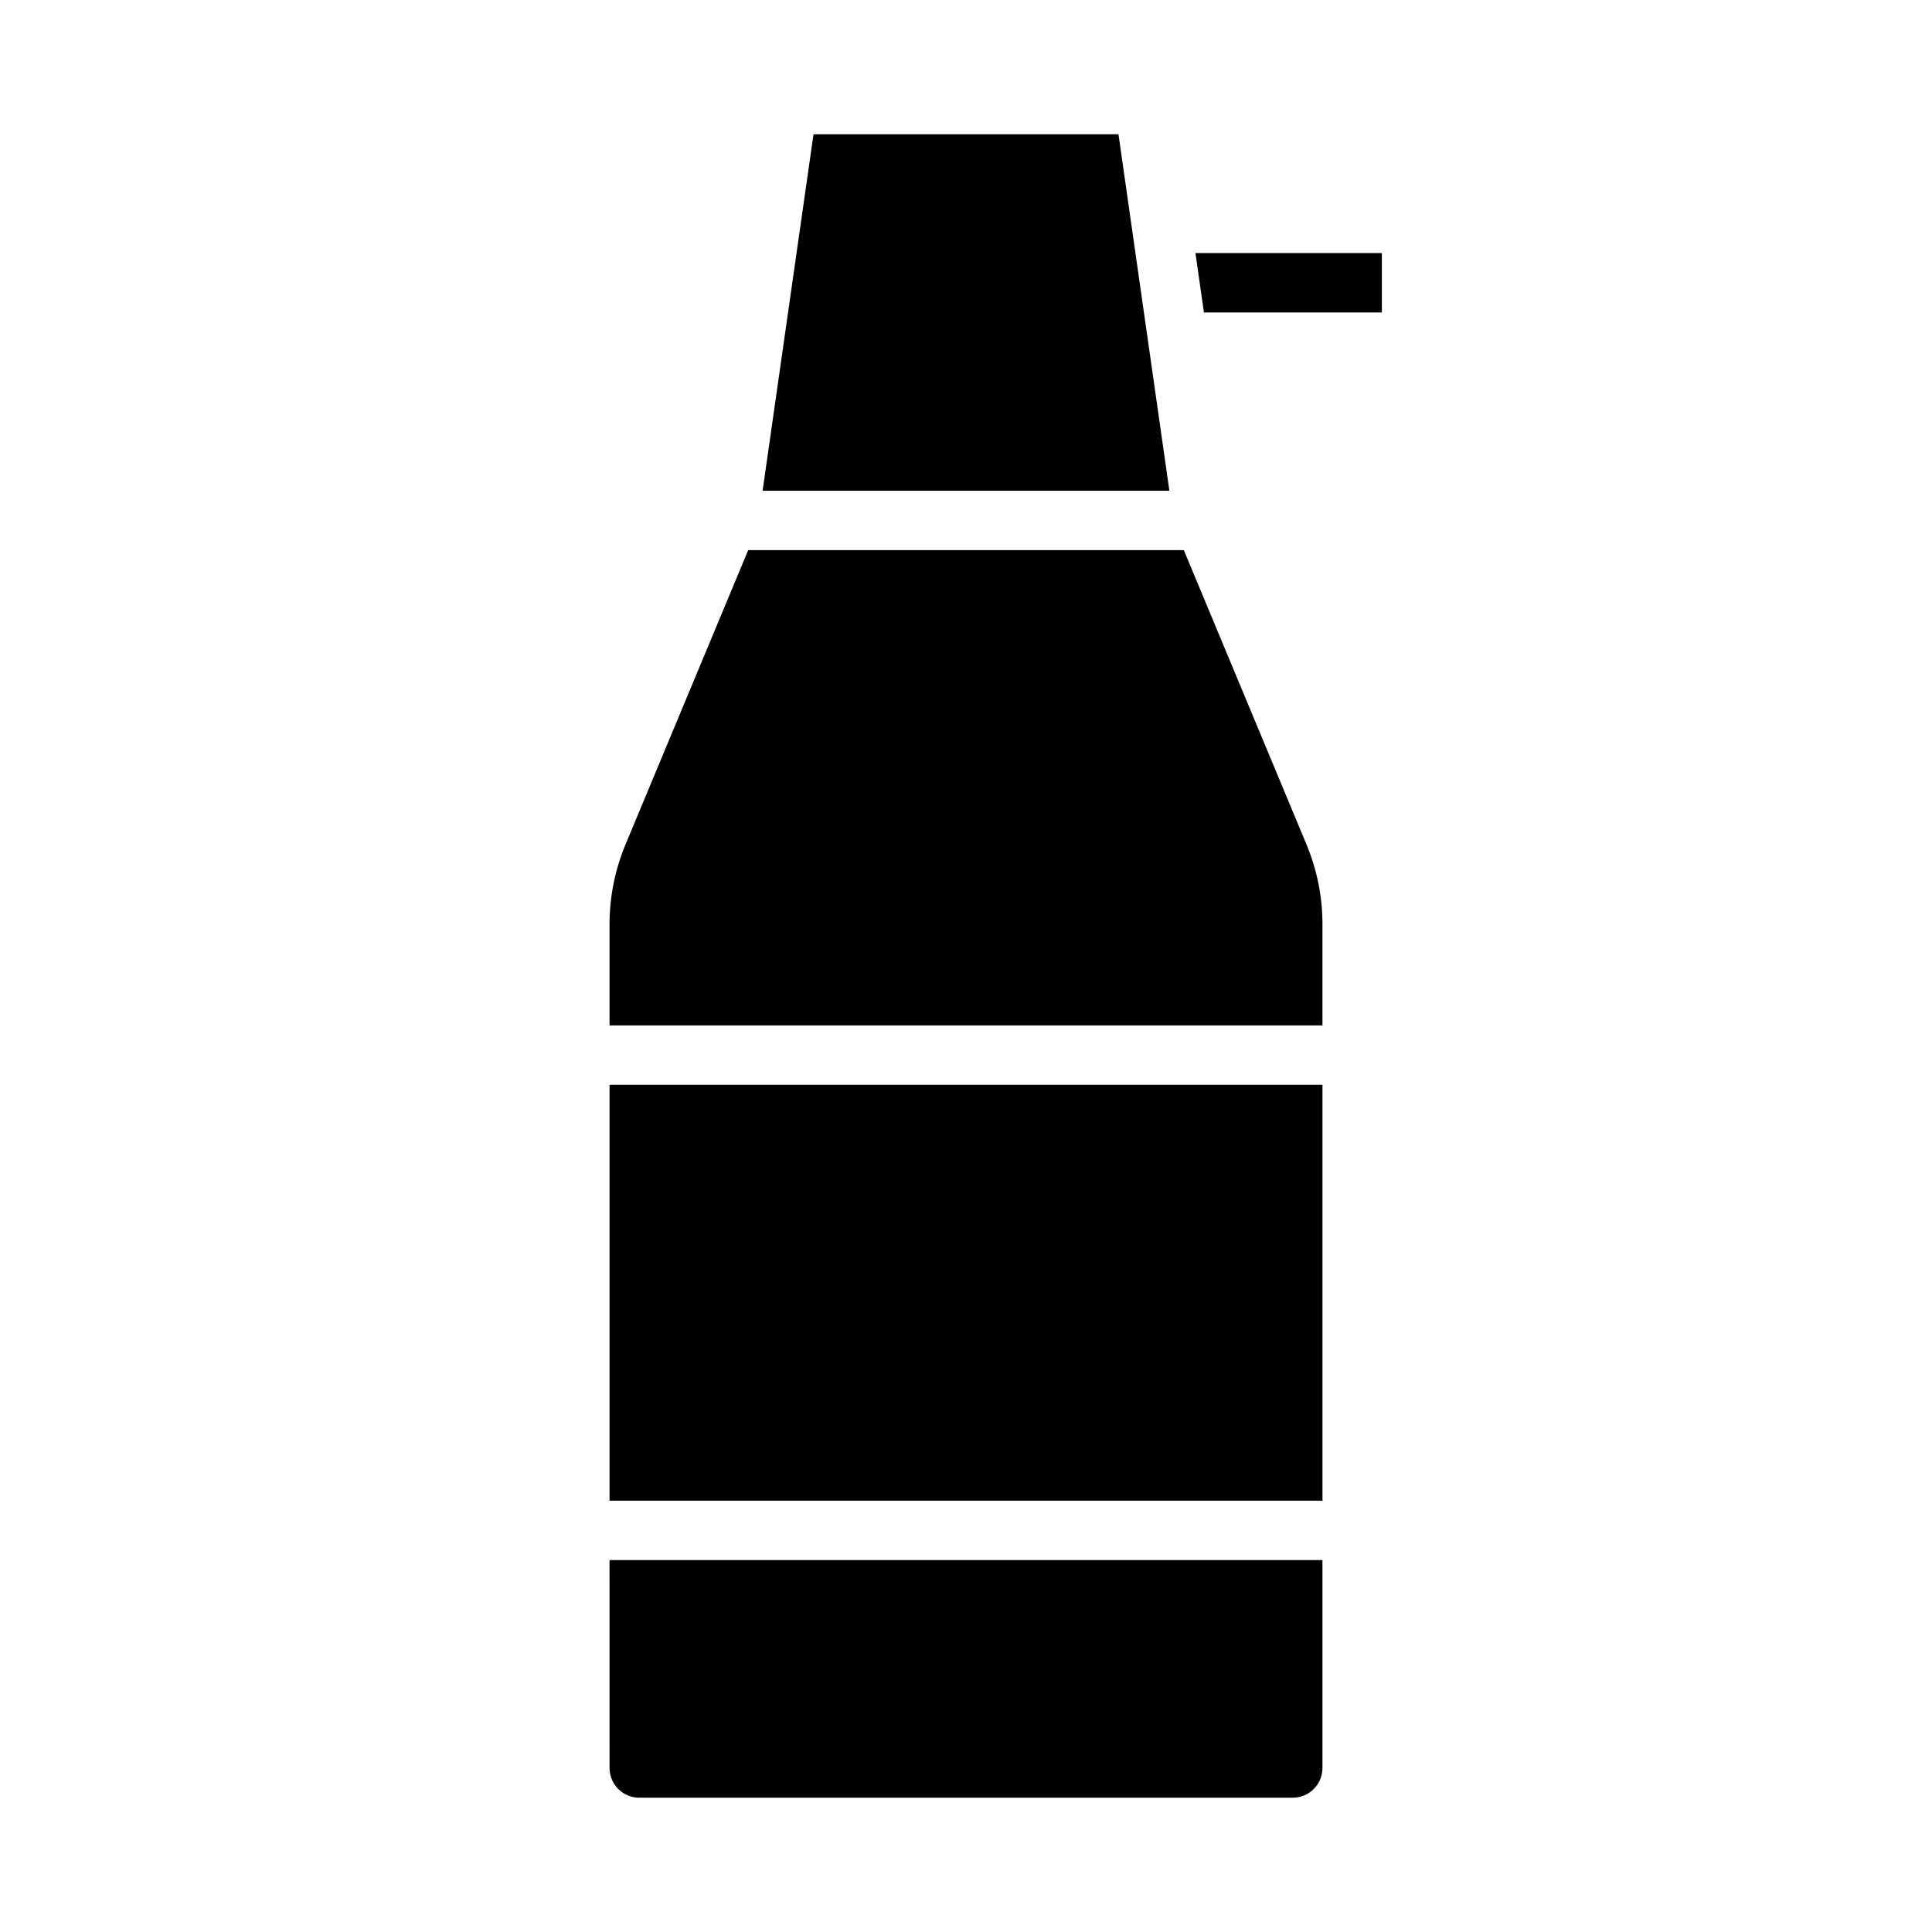 <?xml version="1.0" encoding="UTF-8"?>
<!-- Uploaded to: ICON Repo, www.iconrepo.com, Generator: ICON Repo Mixer Tools -->
<svg fill="#000000" width="800px" height="800px" version="1.1" viewBox="144 144 512 512" xmlns="http://www.w3.org/2000/svg">
 <g>
  <path d="m305.54 431.49h188.93v110.21h-188.93z"/>
  <path d="m510.21 226.81v-15.742h-49.406l2.254 15.742z"/>
  <path d="m305.54 612.54c0 2.09 0.828 4.09 2.305 5.566 1.477 1.477 3.481 2.305 5.566 2.305h173.18c2.09 0 4.09-0.828 5.566-2.305s2.305-3.477 2.305-5.566v-55.105h-188.93z"/>
  <path d="m309.77 367.79c-2.805 6.715-4.242 13.918-4.234 21.191v26.766h188.93v-26.766c0.012-7.273-1.43-14.477-4.234-21.191l-32.504-77.996h-115.45z"/>
  <path d="m359.59 179.58-13.492 94.465h107.8l-13.492-94.465z"/>
 </g>
</svg>